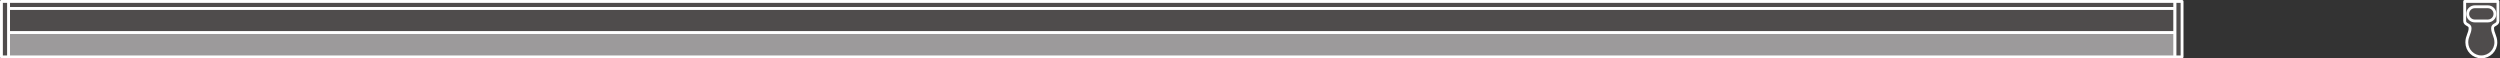 <?xml version="1.0" encoding="UTF-8" standalone="no"?>
<svg
   xmlns:dc="http://purl.org/dc/elements/1.1/"
   xmlns:cc="http://creativecommons.org/ns#"
   xmlns:rdf="http://www.w3.org/1999/02/22-rdf-syntax-ns#"
   xmlns:svg="http://www.w3.org/2000/svg"
   xmlns="http://www.w3.org/2000/svg"
   viewBox="0 0 493.867 11.52"
   height="11.52"
   width="493.867"
   xml:space="preserve"
   id="svg2"
   version="1.1"><rect x="0" y="0" width="493.867" height="11.52" fill="#333333" stroke="none"/><defs
     id="defs6" /><g
     transform="matrix(1.333,0,0,-1.333,0,11.52)"
     id="g10"><g
       transform="scale(0.1)"
       id="g12"><path
         id="path14"
         style="fill:#4f4c4c;fill-opacity:1;fill-rule:nonzero;stroke:none"
         d="M 3223.28,73.84 V 84.297 H 12.648 V 73.84 H 3223.28" /><path
         id="path16"
         style="fill:none;stroke:#ffffff;stroke-width:4.252;stroke-linecap:butt;stroke-linejoin:round;stroke-miterlimit:10;stroke-dasharray:none;stroke-opacity:1"
         d="M 3223.28,73.84 V 84.297 H 12.648 V 73.84 Z" /><path
         id="path18"
         style="fill:#9c9a9b;fill-opacity:1;fill-rule:nonzero;stroke:none"
         d="M 12.648,38.215 H 3223.28 V 2.129 H 12.648 V 38.215" /><path
         id="path20"
         style="fill:none;stroke:#ffffff;stroke-width:4.252;stroke-linecap:butt;stroke-linejoin:round;stroke-miterlimit:10;stroke-dasharray:none;stroke-opacity:1"
         d="M 12.648,38.215 H 3223.28 V 2.129 H 12.648 Z" /><path
         id="path22"
         style="fill:#4f4c4c;fill-opacity:1;fill-rule:nonzero;stroke:none"
         d="m 3223.28,38.215 v 35.625 H 12.648 V 38.215 H 3223.28" /><path
         id="path24"
         style="fill:none;stroke:#ffffff;stroke-width:4.252;stroke-linecap:butt;stroke-linejoin:round;stroke-miterlimit:10;stroke-dasharray:none;stroke-opacity:1"
         d="m 3223.28,38.215 v 35.625 H 12.648 v -35.625 z" /><path
         id="path26"
         style="fill:#4f4c4c;fill-opacity:1;fill-rule:nonzero;stroke:none"
         d="M 3233.75,2.129 V 84.297 h -10.49 V 2.129 h 10.49" /><path
         id="path28"
         style="fill:none;stroke:#ffffff;stroke-width:4.252;stroke-linecap:butt;stroke-linejoin:round;stroke-miterlimit:10;stroke-dasharray:none;stroke-opacity:1"
         d="M 3233.75,2.129 V 84.297 h -10.49 V 2.129 Z" /><path
         id="path30"
         style="fill:#4f4c4c;fill-opacity:1;fill-rule:nonzero;stroke:none"
         d="M 2.125,2.129 V 84.297 H 12.648 V 2.129 H 2.125" /><path
         id="path32"
         style="fill:none;stroke:#ffffff;stroke-width:4.252;stroke-linecap:butt;stroke-linejoin:round;stroke-miterlimit:10;stroke-dasharray:none;stroke-opacity:1"
         d="M 2.125,2.129 V 84.297 H 12.648 V 2.129 Z" /><path
         id="path34"
         style="fill:#4f4c4c;fill-opacity:1;fill-rule:nonzero;stroke:none"
         d="m 3652.59,84.297 c 0,0 0,-22.91 0,-28.953 0,-6.059 8,-4.777 8,-10.461 0,-7.871 -4.84,-11.98 -4.84,-21.25 v 0 c 0,-11.895 9.63,-21.504 21.53,-21.504 v 0 0 c 11.86,0 21.5,9.609 21.5,21.504 v 0 c 0,9.27 -4.86,13.379 -4.86,21.25 0,5.684 7.98,4.402 7.98,10.461 0,6.043 0,28.953 0,28.953 h -49.31" /><path
         id="path36"
         style="fill:none;stroke:#ffffff;stroke-width:4.252;stroke-linecap:butt;stroke-linejoin:round;stroke-miterlimit:10;stroke-dasharray:none;stroke-opacity:1"
         d="m 3652.59,84.297 c 0,0 0,-22.91 0,-28.953 0,-6.059 8,-4.777 8,-10.461 0,-7.871 -4.84,-11.98 -4.84,-21.25 v 0 c 0,-11.895 9.63,-21.504 21.53,-21.504 v 0 0 c 11.86,0 21.5,9.609 21.5,21.504 v 0 c 0,9.27 -4.86,13.379 -4.86,21.25 0,5.684 7.98,4.402 7.98,10.461 0,6.043 0,28.953 0,28.953 z" /><path
         id="path38"
         style="fill:#4f4c4c;fill-opacity:1;fill-rule:nonzero;stroke:none"
         d="m 3667.59,76.387 c -5.82,0 -10.54,-4.719 -10.54,-10.547 0,-5.769 4.72,-10.48 10.54,-10.48 h 19.33 c 5.83,0 10.53,4.711 10.53,10.48 0,5.828 -4.7,10.547 -10.53,10.547 h -19.33" /><path
         id="path40"
         style="fill:none;stroke:#ffffff;stroke-width:4.252;stroke-linecap:butt;stroke-linejoin:round;stroke-miterlimit:10;stroke-dasharray:none;stroke-opacity:1"
         d="m 3667.59,76.387 c -5.82,0 -10.54,-4.719 -10.54,-10.547 0,-5.769 4.72,-10.48 10.54,-10.48 h 19.33 c 5.83,0 10.53,4.711 10.53,10.48 0,5.828 -4.7,10.547 -10.53,10.547 z" /></g></g></svg>